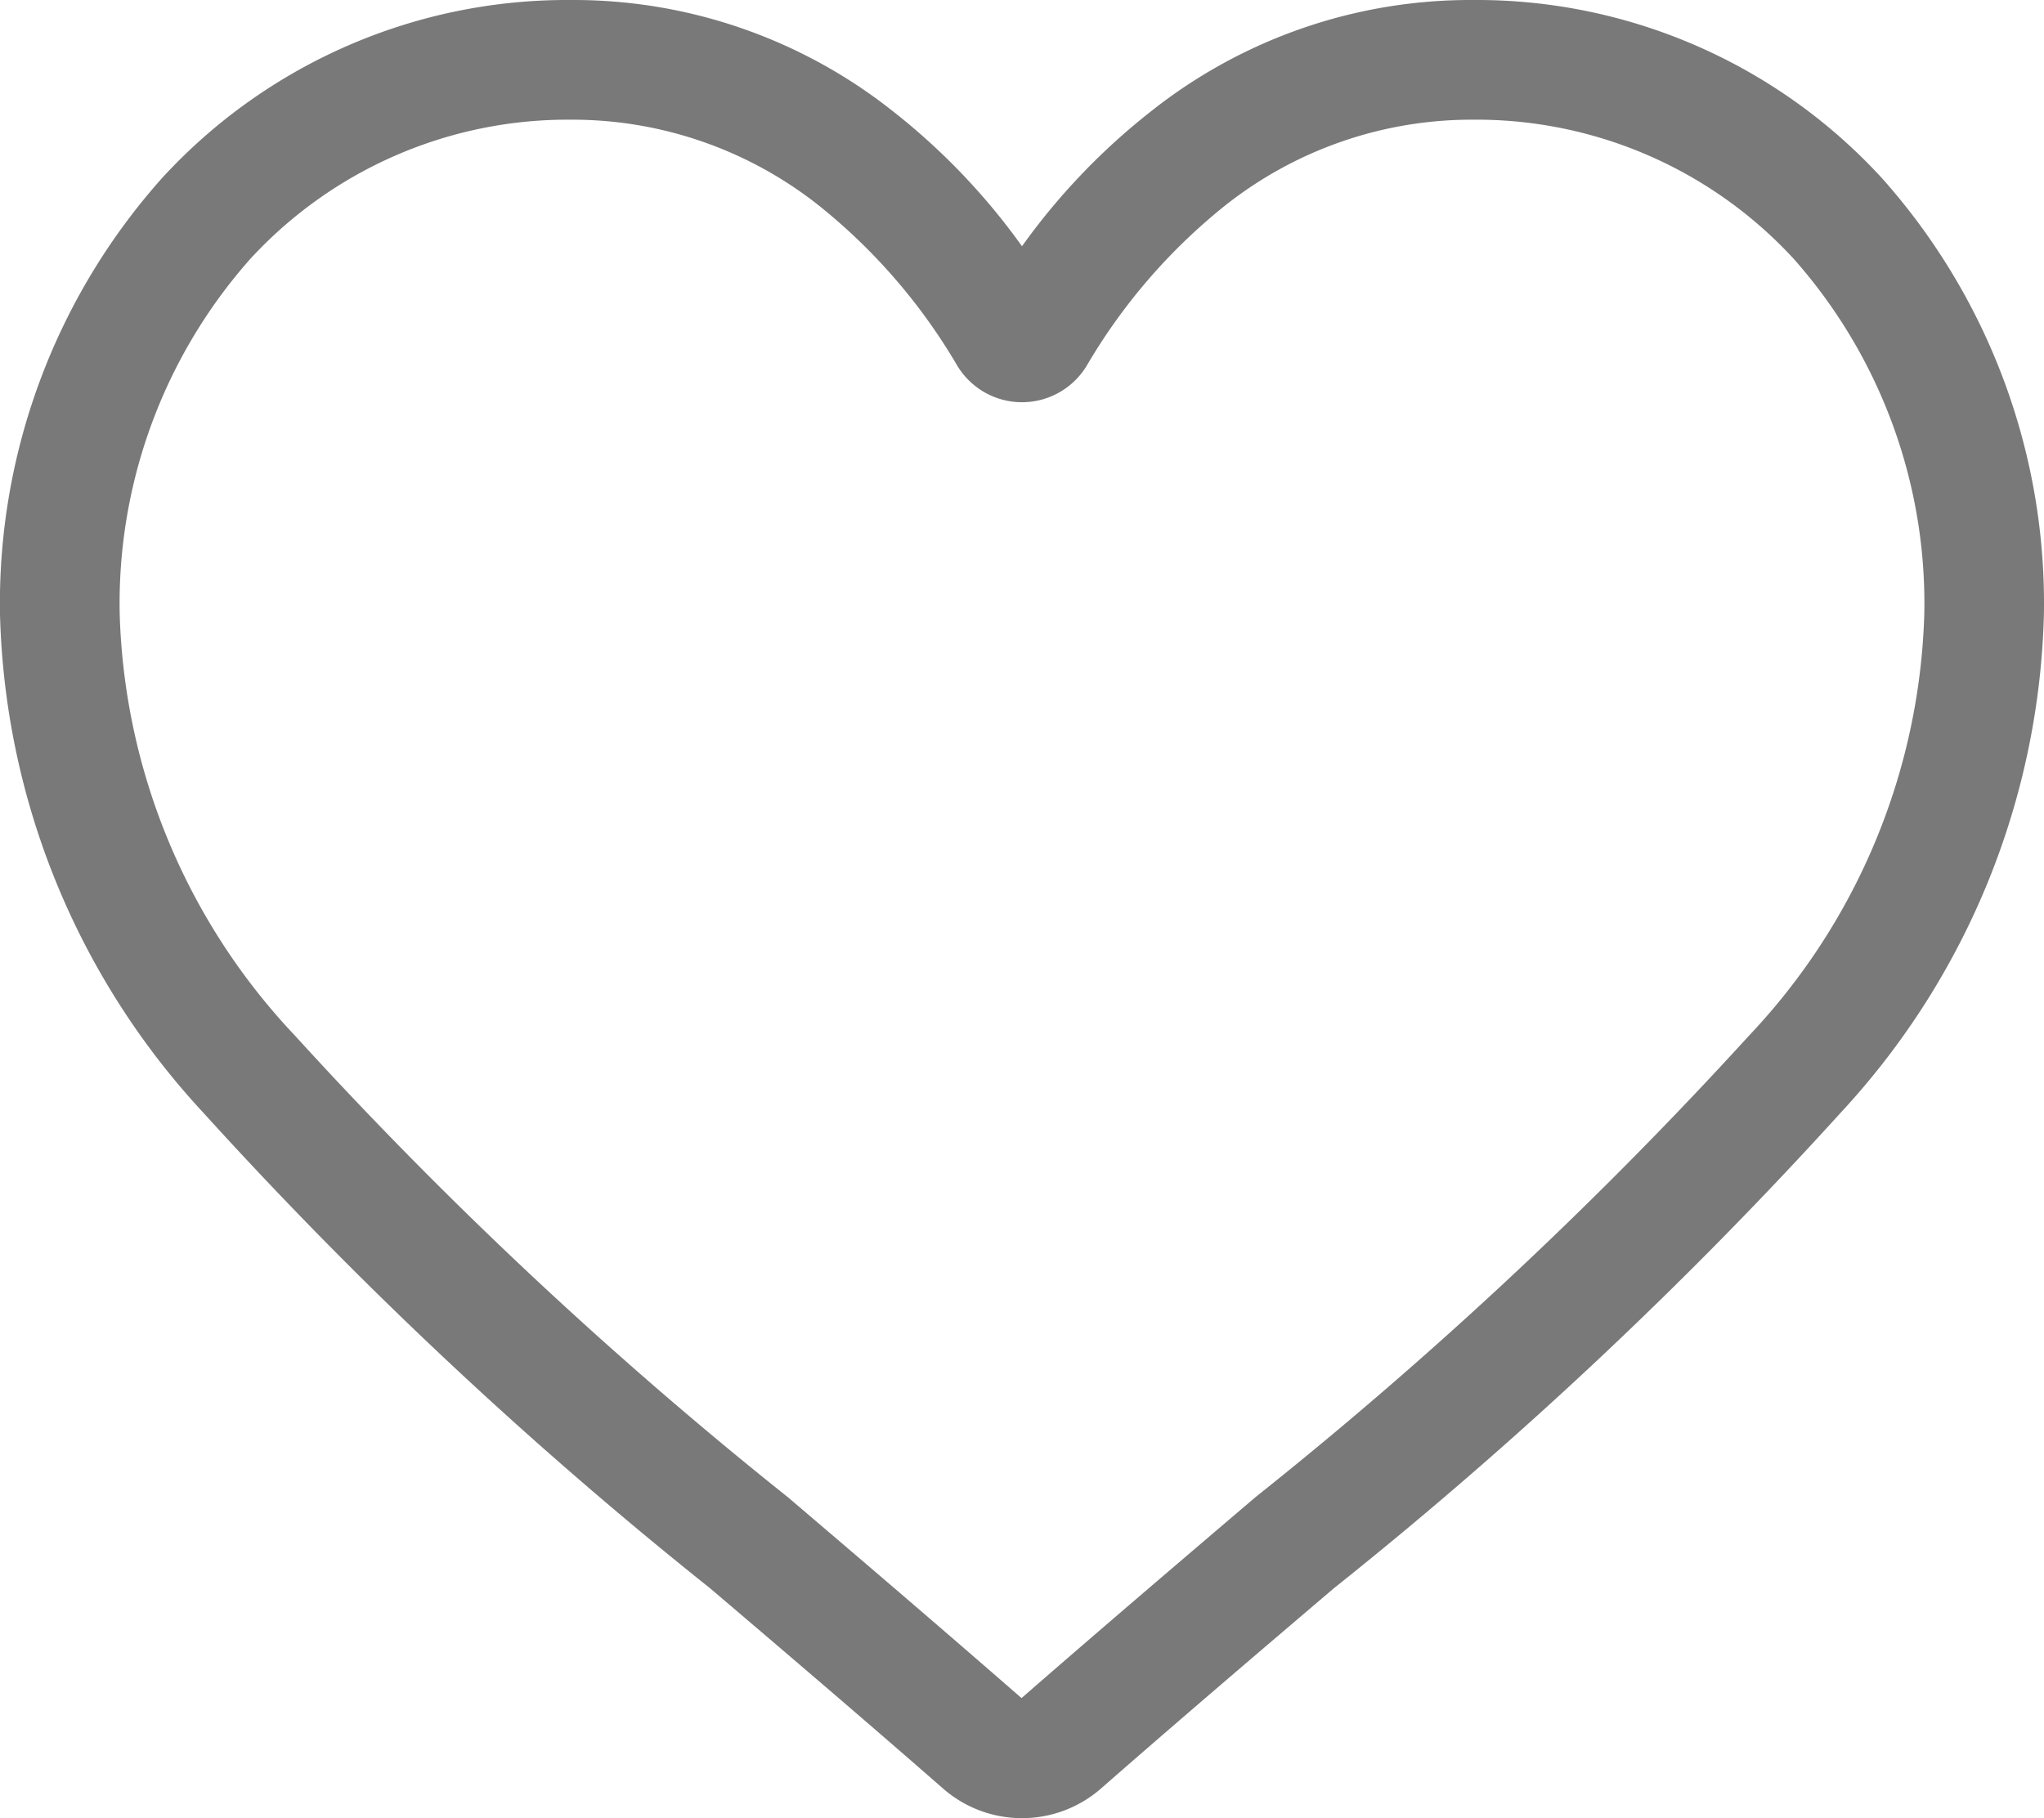 <svg xmlns="http://www.w3.org/2000/svg" width="25.852" height="23" viewBox="0 0 25.852 23">
  <path id="heart" d="M12.926,23a1.516,1.516,0,0,1-1-.376c-1.044-.913-2.051-1.771-2.94-2.528l0,0a54.673,54.673,0,0,1-6.418-6.024A9.622,9.622,0,0,1,0,7.769,8.08,8.08,0,0,1,2.051,2.251,6.952,6.952,0,0,1,7.222,0a6.5,6.5,0,0,1,4.062,1.4,8.31,8.31,0,0,1,1.642,1.715A8.311,8.311,0,0,1,14.568,1.4,6.5,6.5,0,0,1,18.63,0,6.952,6.952,0,0,1,23.8,2.251a8.08,8.08,0,0,1,2.051,5.518,9.621,9.621,0,0,1-2.564,6.3,54.66,54.66,0,0,1-6.418,6.024c-.89.758-1.9,1.618-2.945,2.533A1.517,1.517,0,0,1,12.926,23ZM7.222,1.514A5.454,5.454,0,0,0,3.164,3.277a6.573,6.573,0,0,0-1.65,4.492A8.1,8.1,0,0,0,3.73,13.1,53.8,53.8,0,0,0,9.965,18.94l0,0c.892.76,1.9,1.621,2.955,2.541,1.058-.922,2.071-1.785,2.964-2.546A53.81,53.81,0,0,0,22.122,13.1a8.1,8.1,0,0,0,2.216-5.332,6.573,6.573,0,0,0-1.65-4.492A5.454,5.454,0,0,0,18.63,1.514,5.022,5.022,0,0,0,15.495,2.6a7.348,7.348,0,0,0-1.748,2.022.956.956,0,0,1-1.642,0A7.342,7.342,0,0,0,10.357,2.6,5.022,5.022,0,0,0,7.222,1.514Zm0,0" fill="#797979"/>
</svg>
